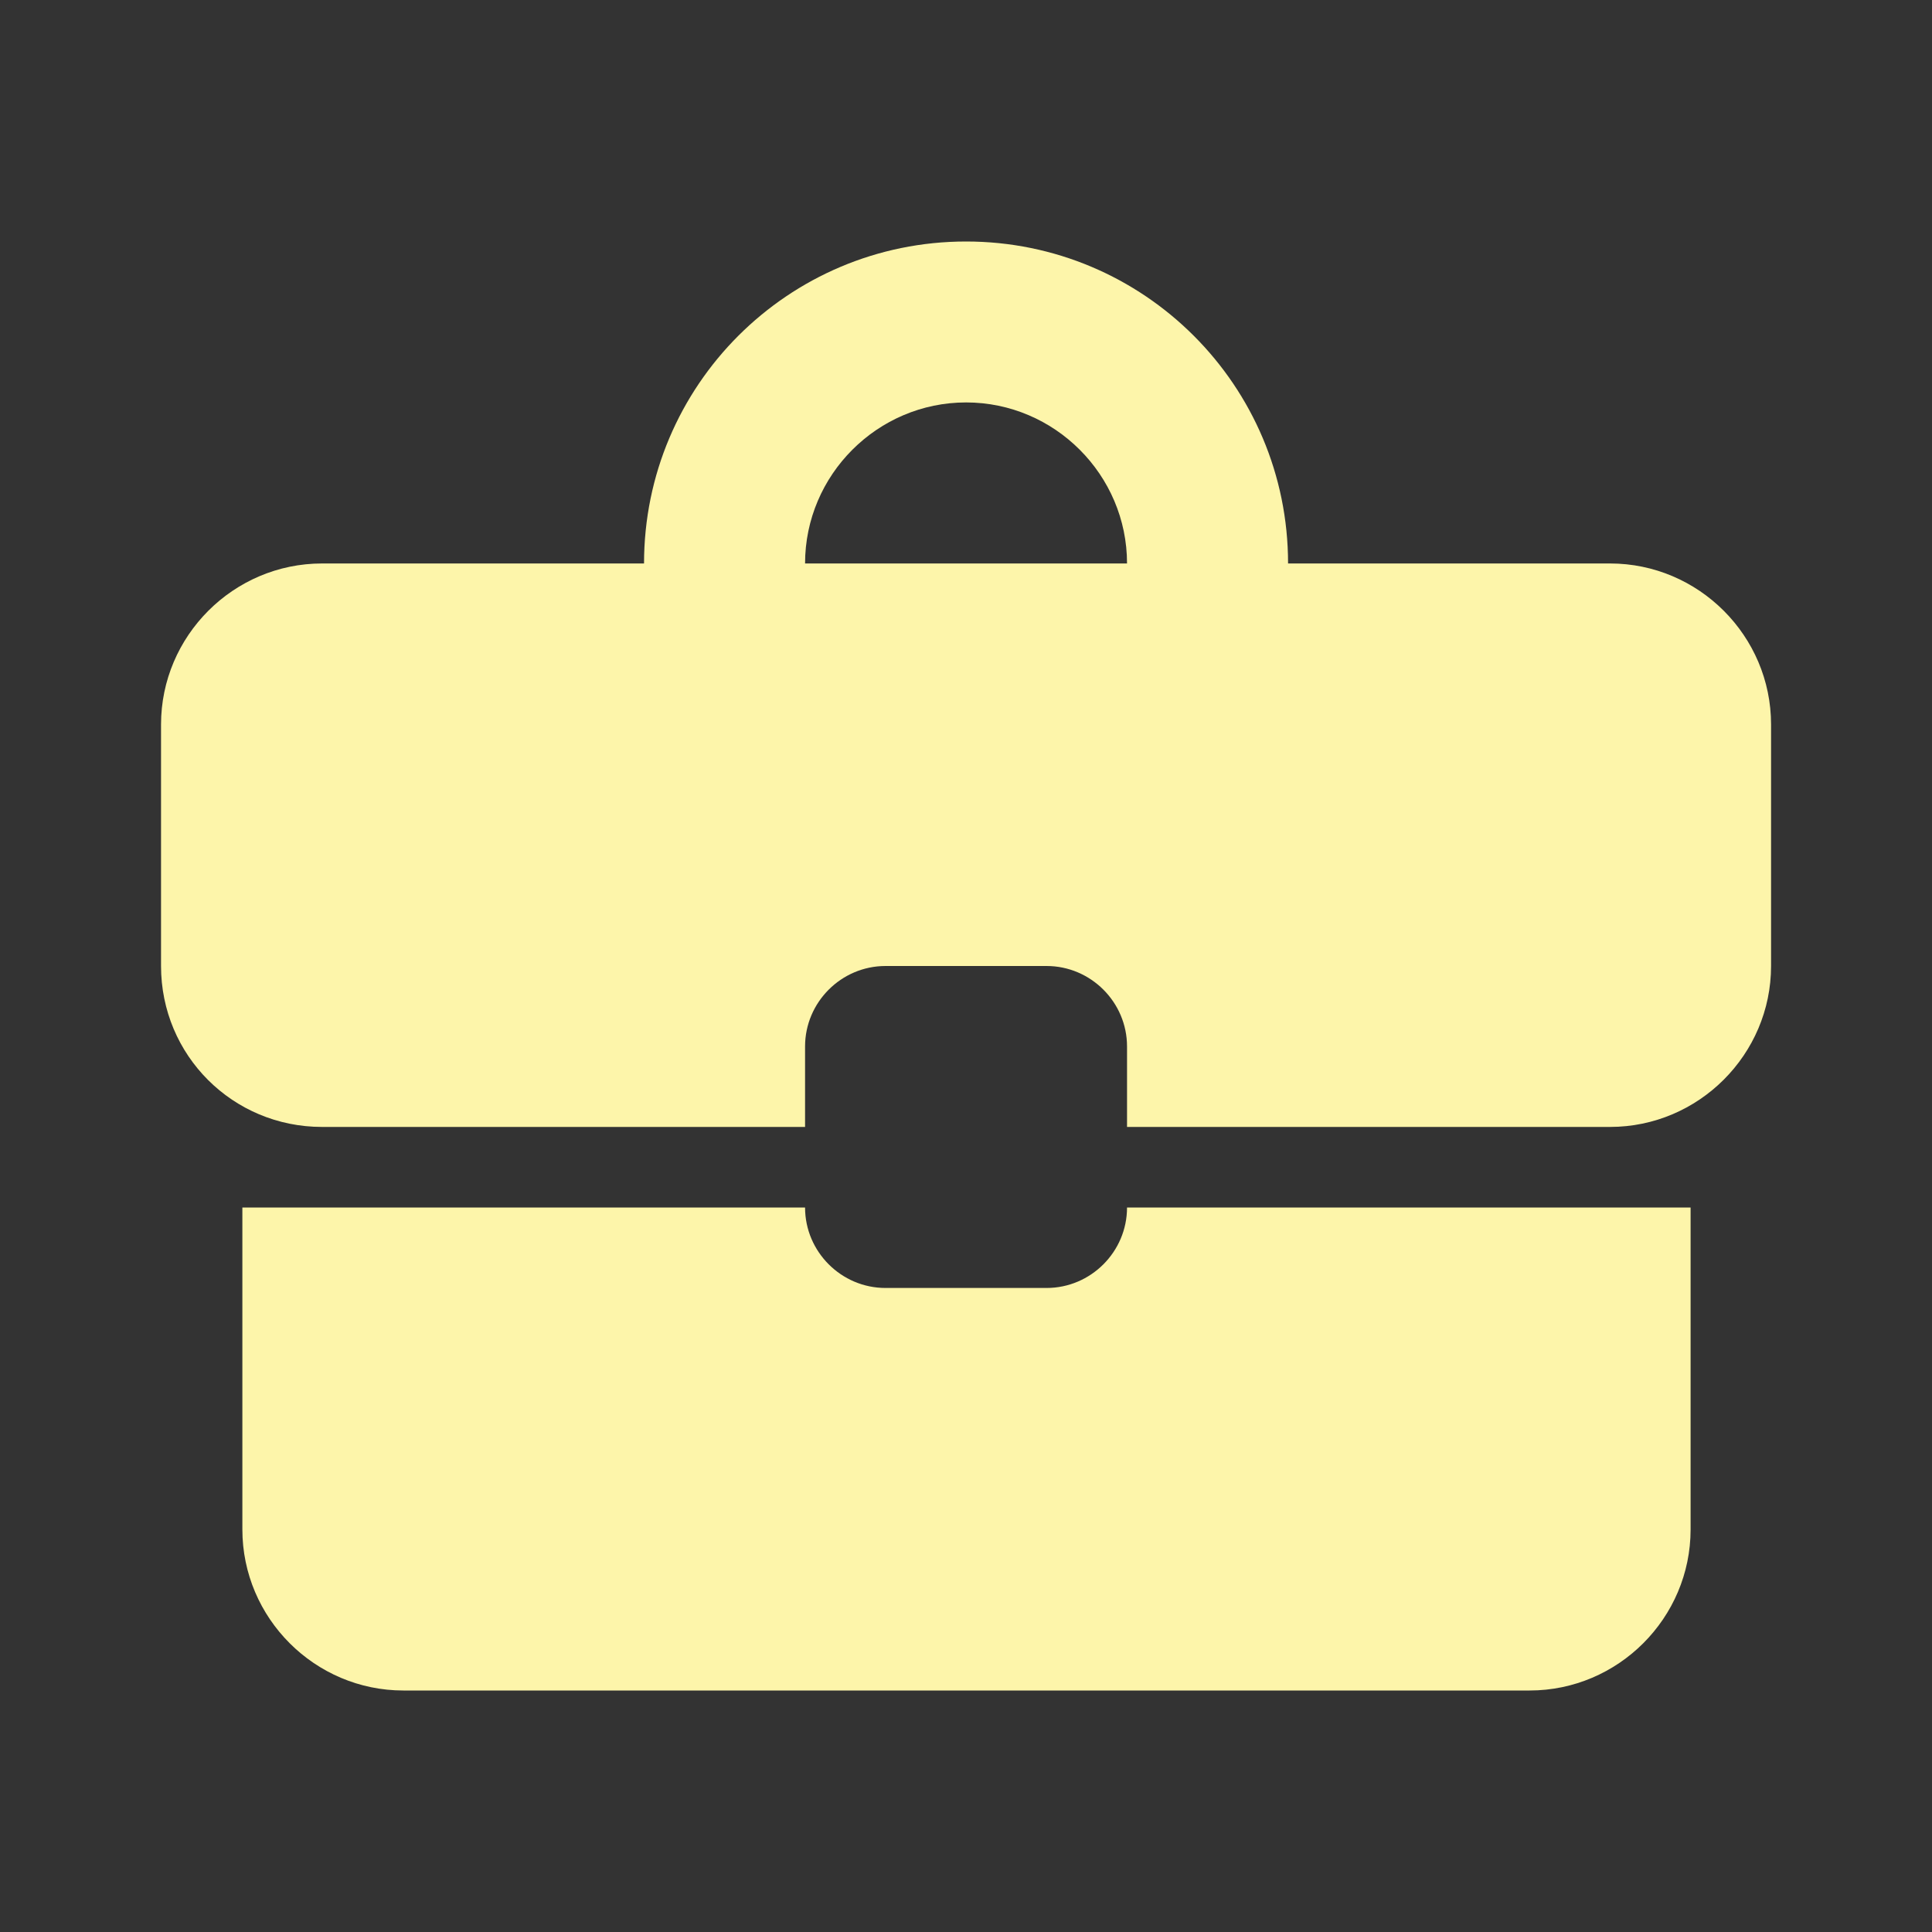 <svg width="20" height="20" viewBox="0 0 20 20" fill="none" xmlns="http://www.w3.org/2000/svg">
<rect x="0" y="0" width="20" height="20" fill="#333333" stroke="none"/>
<path d="M10.834 13.333H9.167C8.709 13.333 8.334 12.958 8.334 12.5H2.509V15.833C2.509 16.75 3.259 17.5 4.176 17.5H15.834C16.751 17.5 17.501 16.75 17.501 15.833V12.5H11.667C11.667 12.958 11.292 13.333 10.834 13.333ZM16.667 5.833H13.334C13.334 3.991 11.842 2.5 10.001 2.5C8.159 2.5 6.667 3.991 6.667 5.833H3.334C2.417 5.833 1.667 6.583 1.667 7.5V10C1.667 10.925 2.409 11.666 3.334 11.666H8.334V10.833C8.334 10.375 8.709 10 9.167 10H10.834C11.292 10 11.667 10.375 11.667 10.833V11.666H16.667C17.584 11.666 18.334 10.916 18.334 10V7.5C18.334 6.583 17.584 5.833 16.667 5.833ZM8.334 5.833C8.334 4.916 9.084 4.166 10.001 4.166C10.917 4.166 11.667 4.916 11.667 5.833H8.326H8.334Z" fill="#FDF5AA"/>
</svg>
